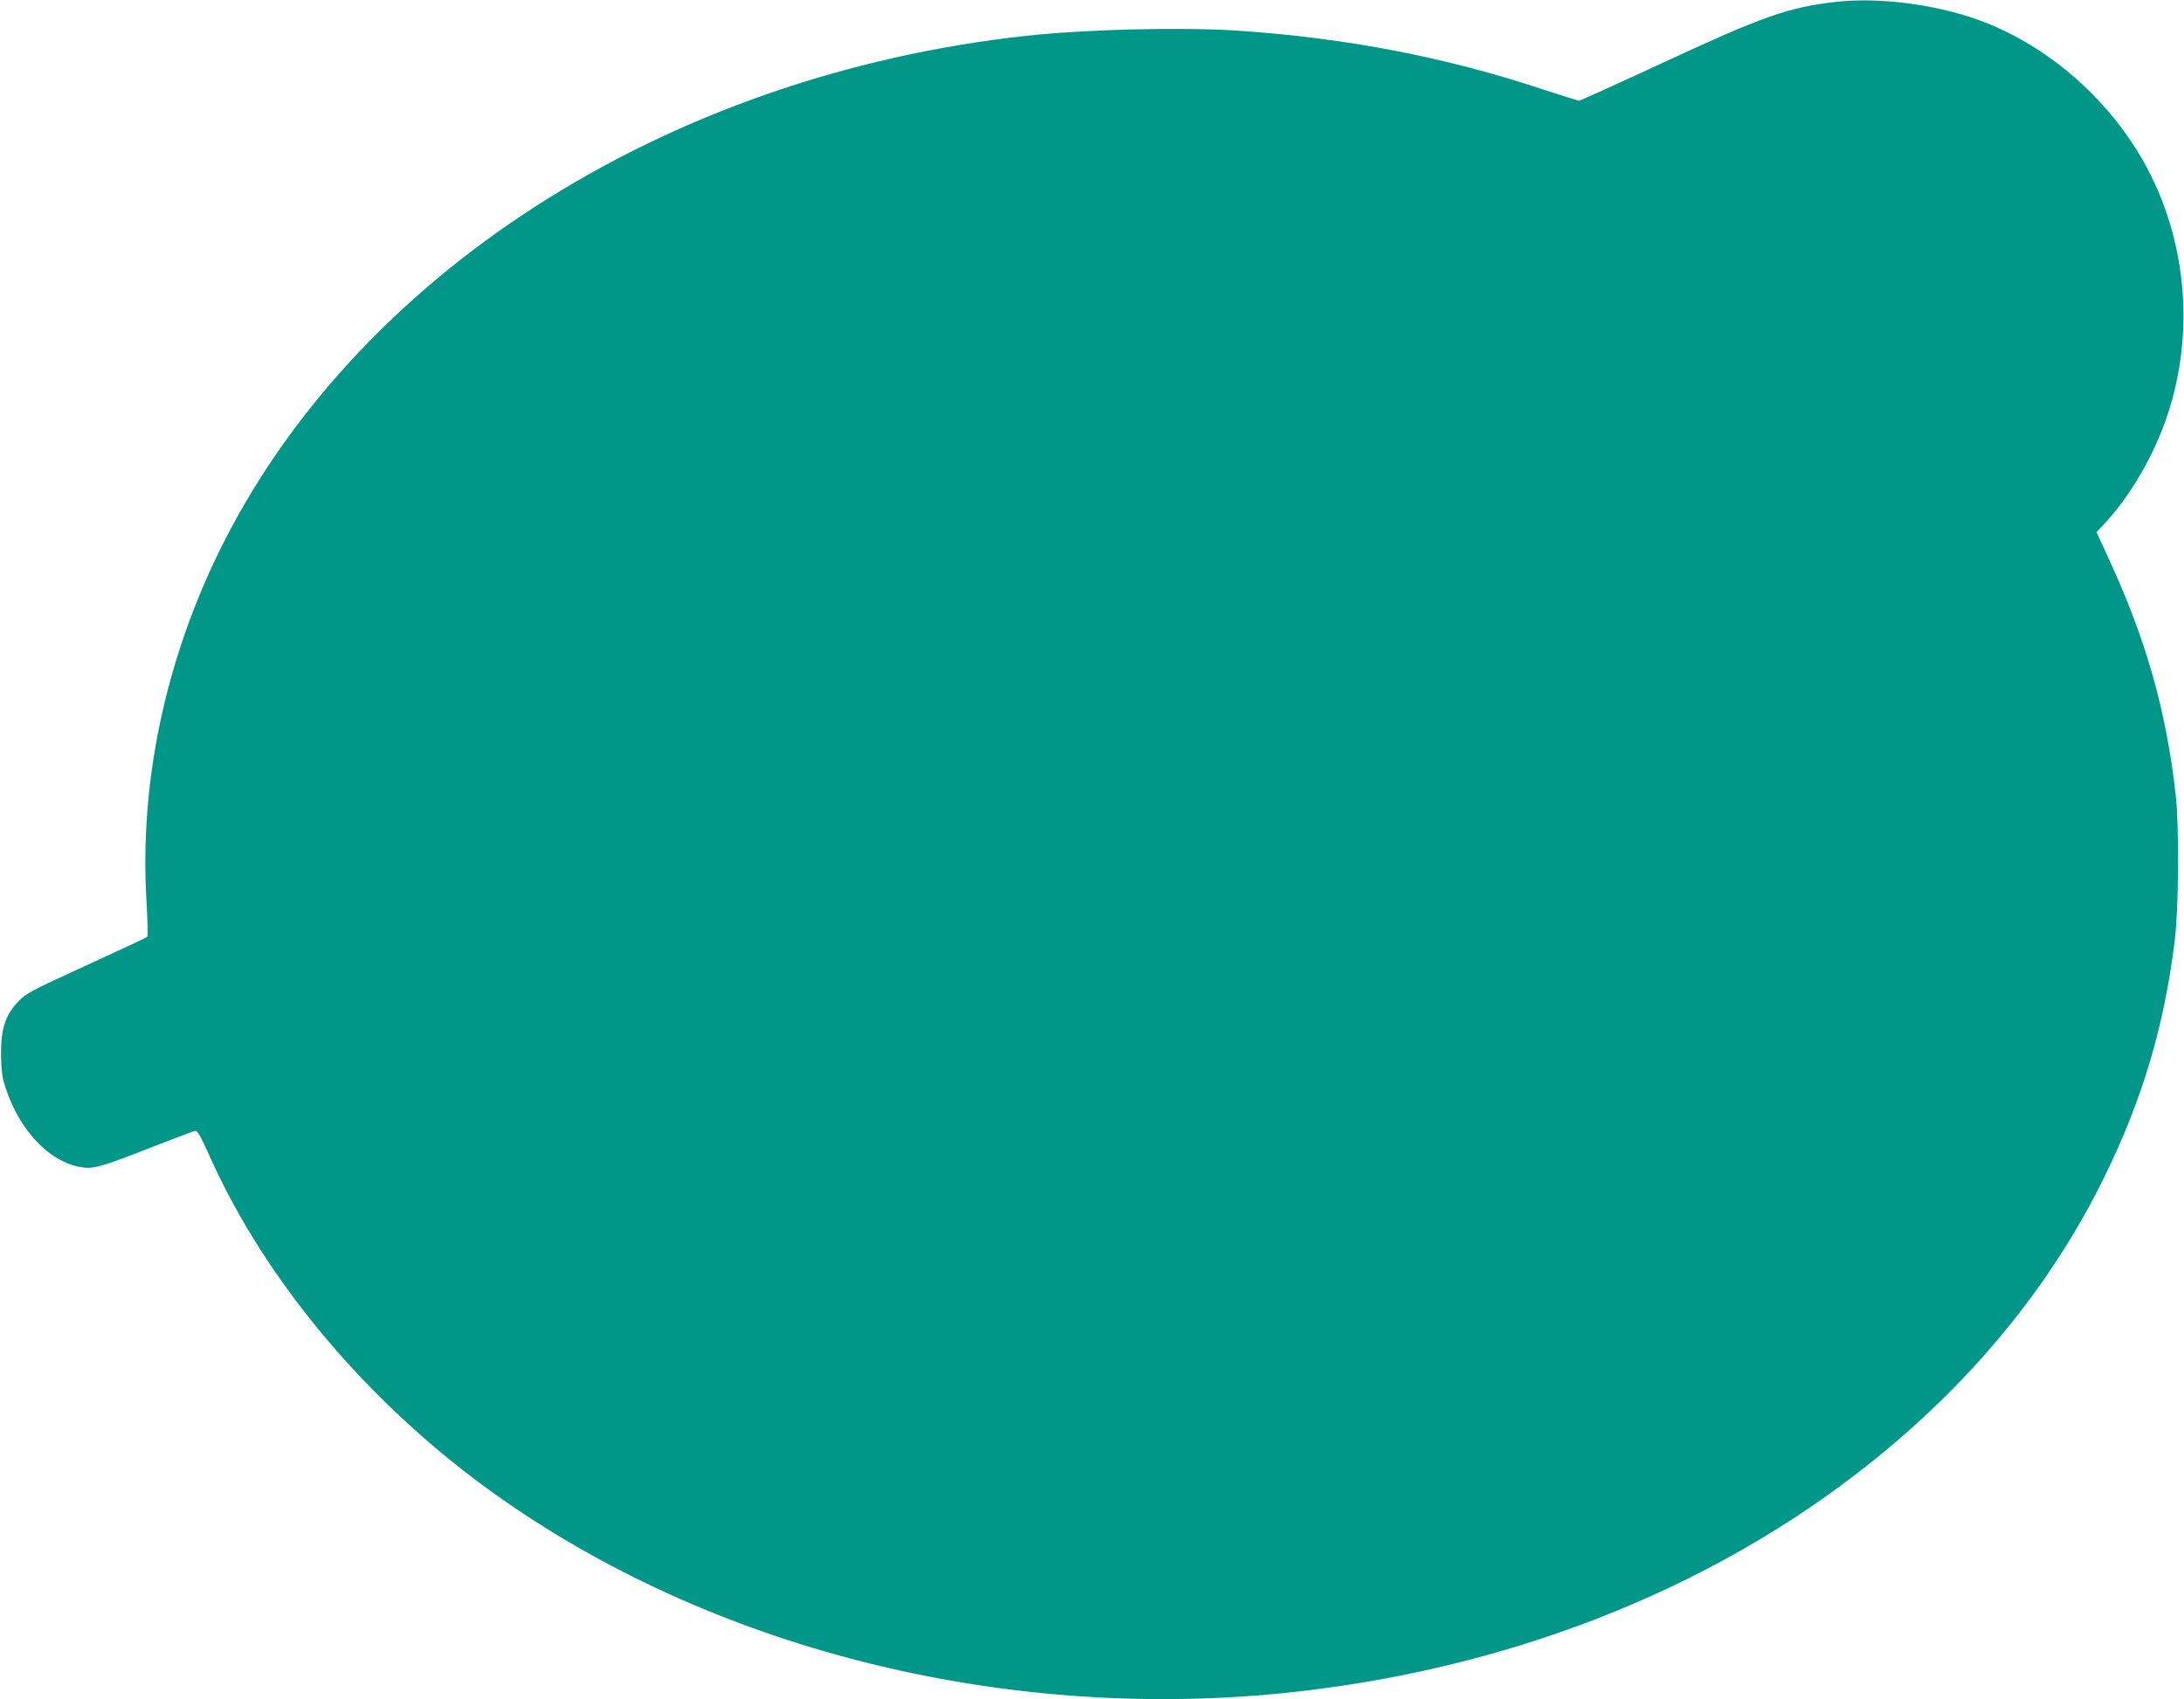 <?xml version="1.0" standalone="no"?>
<!DOCTYPE svg PUBLIC "-//W3C//DTD SVG 20010904//EN"
 "http://www.w3.org/TR/2001/REC-SVG-20010904/DTD/svg10.dtd">
<svg version="1.0" xmlns="http://www.w3.org/2000/svg"
 width="1280pt" height="996pt" viewBox="0 0 1280 996"
 preserveAspectRatio="xMidYMid meet">
<g transform="translate(0,996) scale(0.1,-0.1)"
fill="#009688" stroke="none">
<path d="M10761 9949 c-279 -31 -430 -85 -1020 -359 -261 -121 -480 -220 -486
-220 -7 0 -100 29 -206 64 -579 192 -1152 302 -1789 346 -330 22 -886 9 -1246
-30 -2122 -232 -3952 -1409 -4743 -3050 -308 -641 -452 -1339 -413 -2013 7
-116 9 -214 5 -218 -5 -5 -166 -80 -358 -168 -336 -154 -352 -163 -402 -216
-72 -76 -98 -158 -97 -305 0 -58 6 -125 13 -150 74 -270 253 -473 449 -510 76
-14 118 -3 403 109 141 55 264 101 273 103 13 2 32 -31 84 -147 330 -739 935
-1456 1672 -1982 1266 -903 2956 -1331 4610 -1168 1302 130 2505 598 3440
1341 605 480 1071 1048 1385 1689 222 453 350 884 411 1385 23 182 26 664 6
845 -55 496 -174 916 -393 1390 l-72 156 40 42 c156 165 298 408 377 647 163
491 109 1045 -145 1490 -216 378 -575 684 -969 825 -255 91 -581 132 -829 104z"/>
</g>
</svg>
